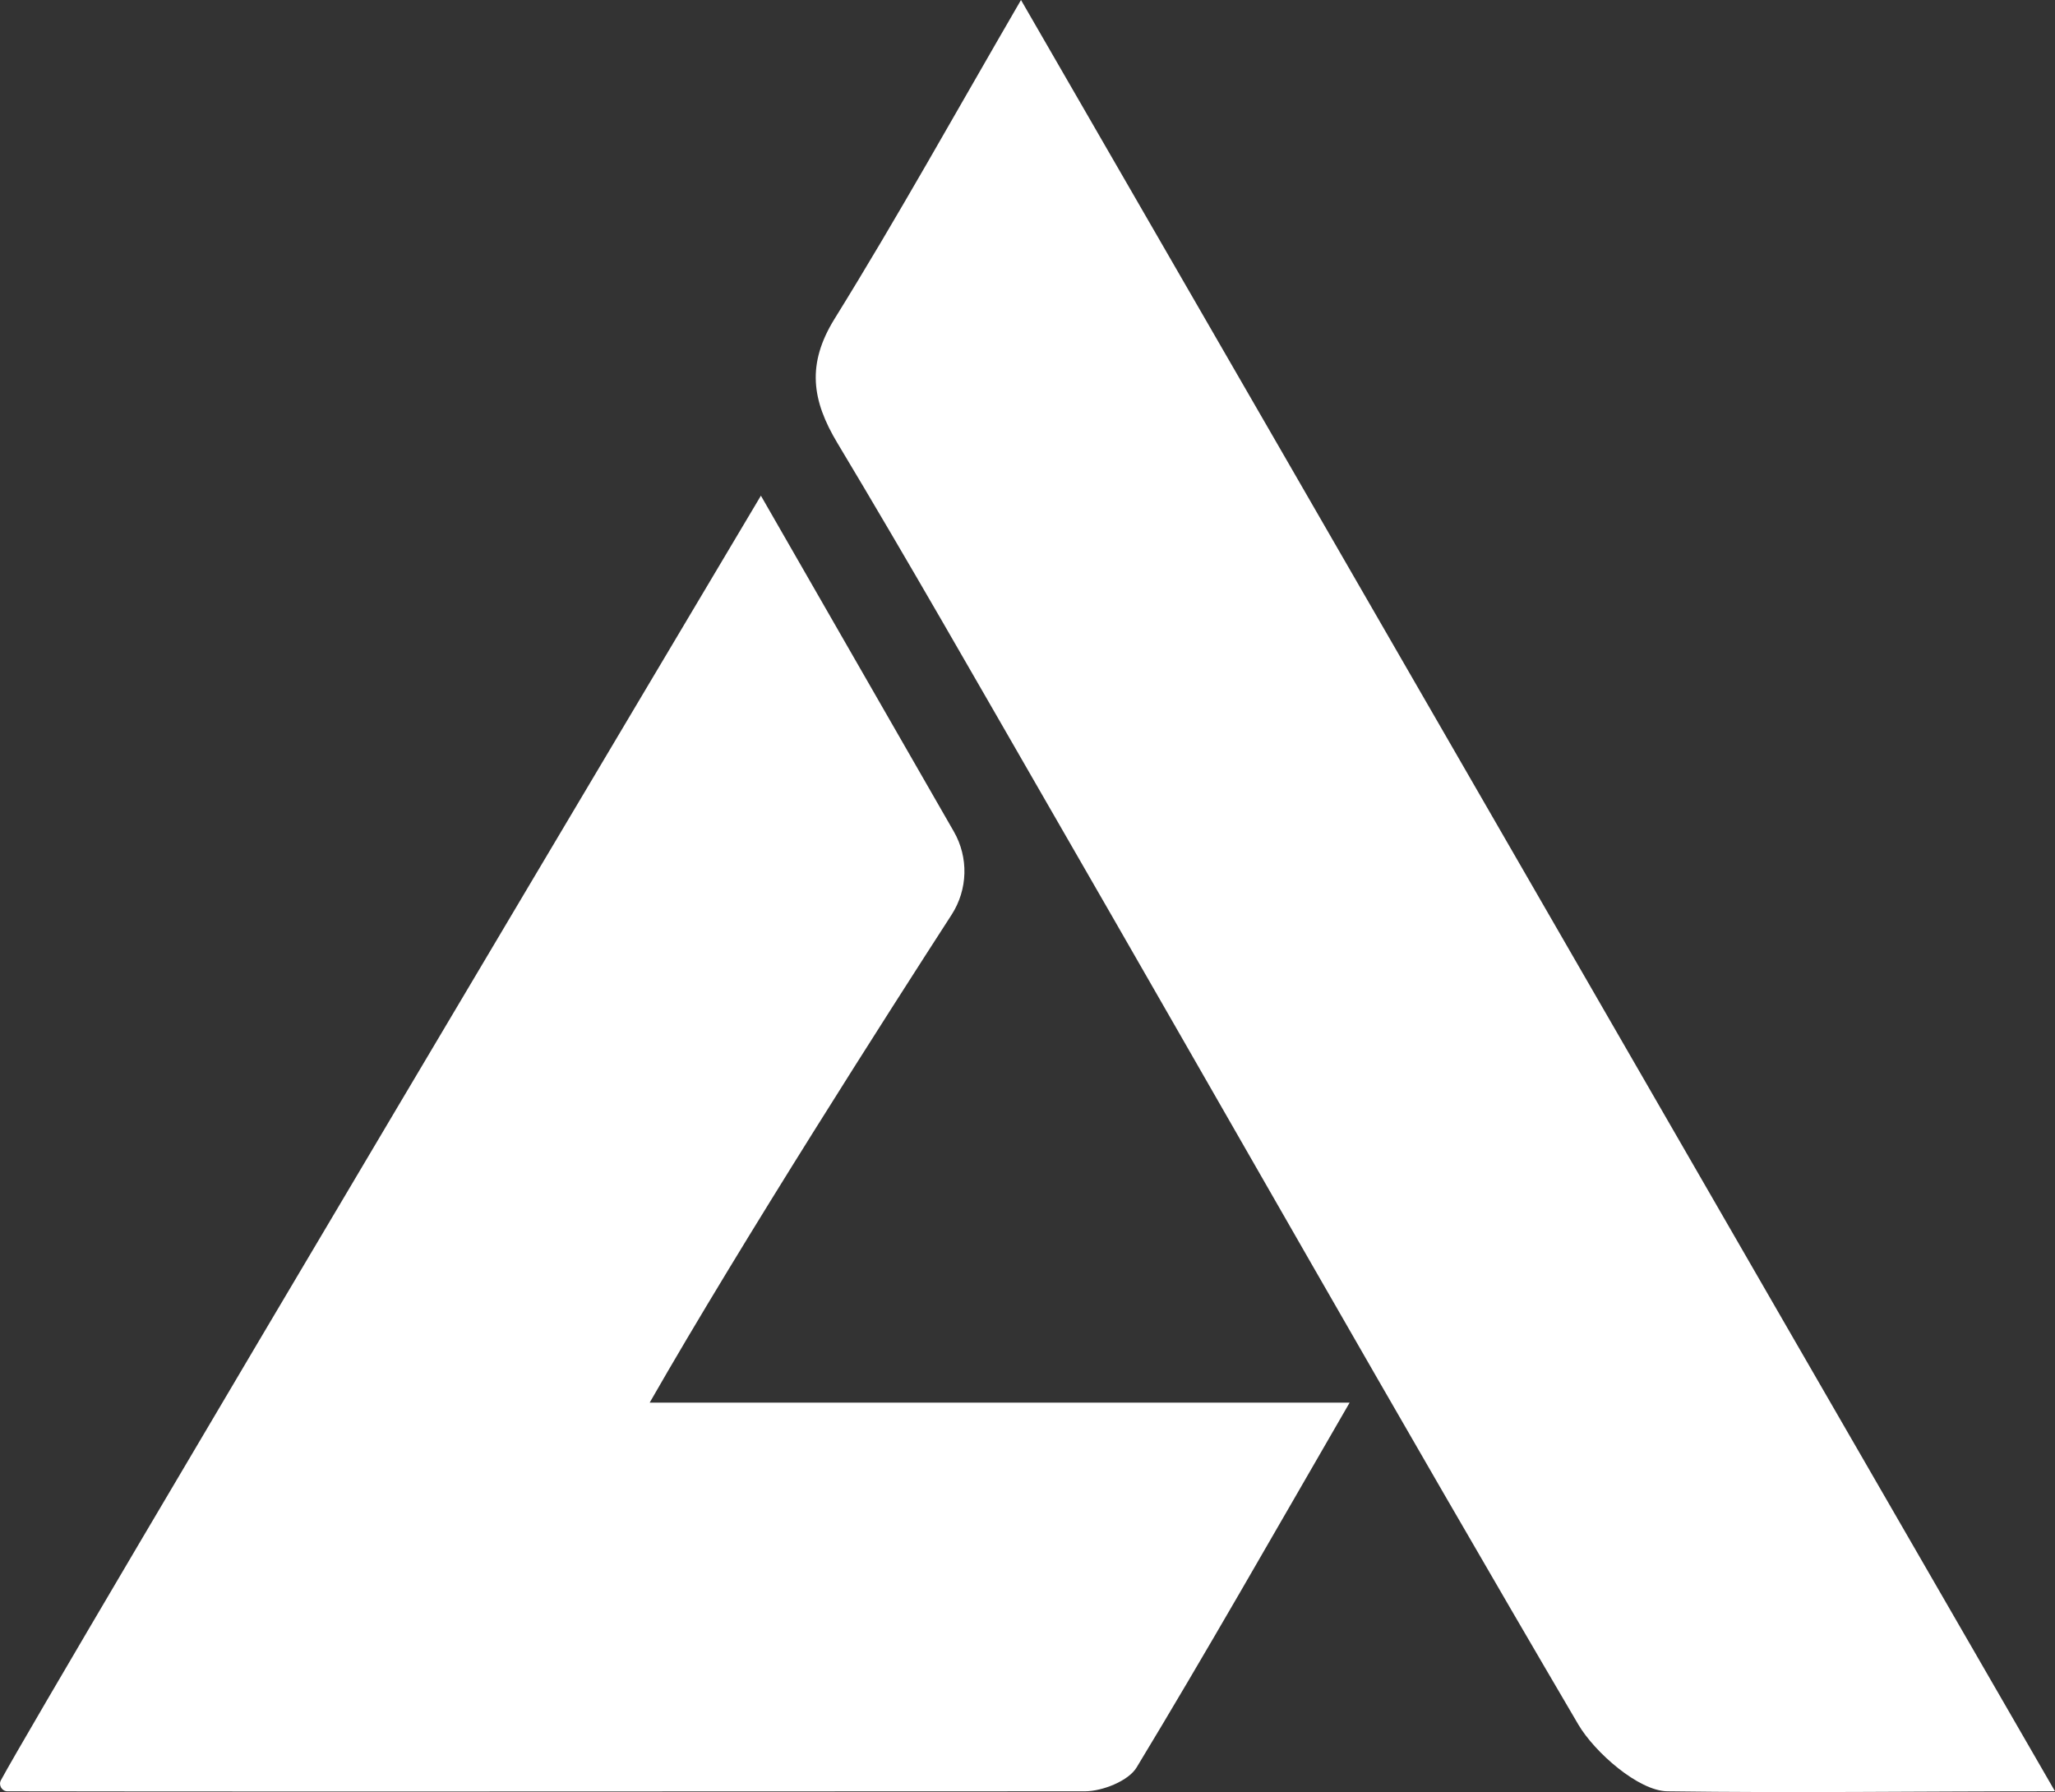 <svg version="1.2" xmlns="http://www.w3.org/2000/svg" viewBox="0 0 1517 1323" width="1517" height="1323">
	<rect x="0" y="0" width="1517" height="1323" fill="#333333" stroke="none"/>
	<title>logo (40)-svg</title>
	<style>
		.s0 { fill: #ffffff } 
	</style>
	<path id="Layer" class="s0" d="m704.1 613.8l-142.4-247.9c0 0-526.9 885.1-561 948.2-2 3.6 0.7 8.2 4.8 8.2 71 0.3 550.8 0.1 795.4 0 12.9 0 32.3-7.7 38.2-17.7 51.3-84.7 100.3-170.9 157.2-269.2h-516.7c68.9-120.4 178.5-291.5 222.9-360.2 12-18.6 12.6-42.3 1.6-61.4zm812.9 708.5c-257.6-445.7-508.2-880.8-763.3-1322.3-48.2 83-91.1 160.3-137.6 235.3-20.7 33.4-16.9 60.2 2.1 91.8 52.4 87.3 102.8 175.8 153.7 264.1 131.4 227.7 260.1 455.1 393.2 681.8 12.2 20.7 44.5 49 65.7 49.3 95.2 1.3 180.4 0 286.2 0z"/>
</svg>